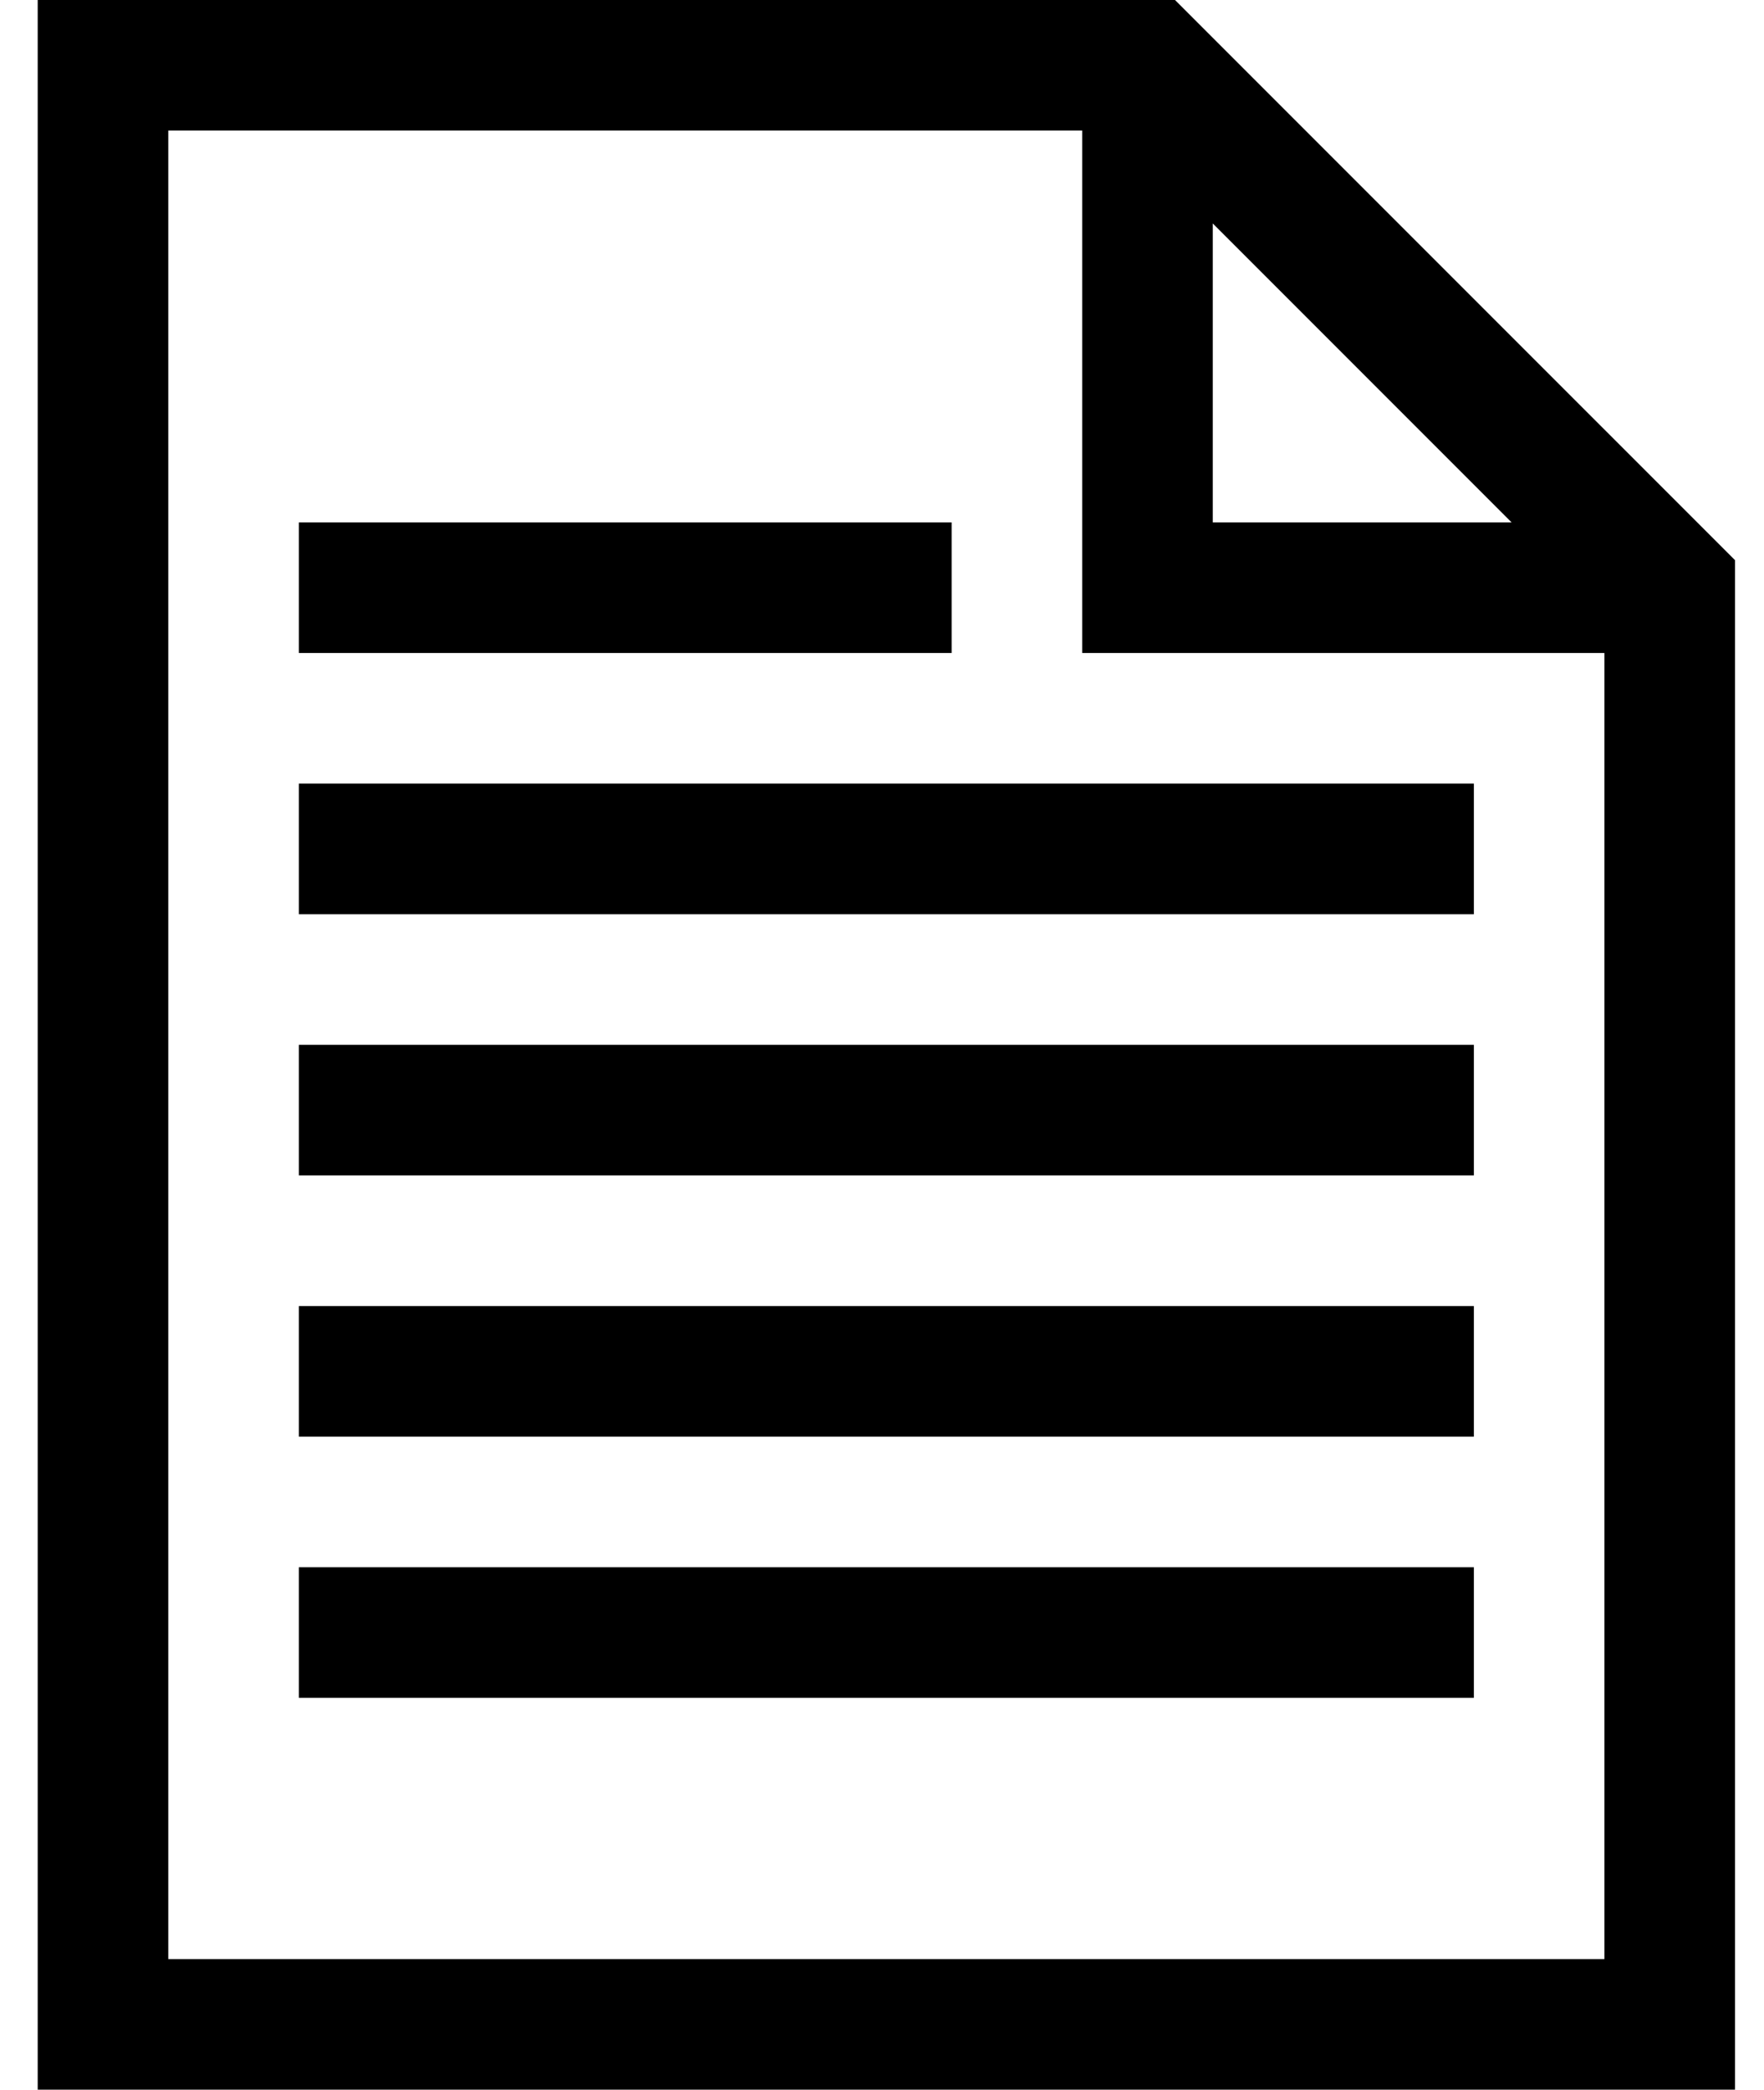<?xml version="1.0" encoding="UTF-8"?>
<svg xmlns="http://www.w3.org/2000/svg" width="38" height="45" viewBox="0 0 38 45" fill="none">
  <path d="M37.375 12.063V45H0.812V0H25.312L37.375 12.063ZM26.125 11.25H32.563L26.125 4.812V11.25ZM34.562 14.062H23.312V2.812H3.625V42.188H34.562V14.062ZM20.5 14.062H6.438V11.25H20.5V14.062ZM6.438 16.875H31.75V19.688H6.438V16.875ZM6.438 22.5H31.75V25.312H6.438V22.5ZM6.438 28.125H31.75V30.938H6.438V28.125ZM6.438 33.75H31.75V36.562H6.438V33.75Z" fill="black"></path>
</svg>
